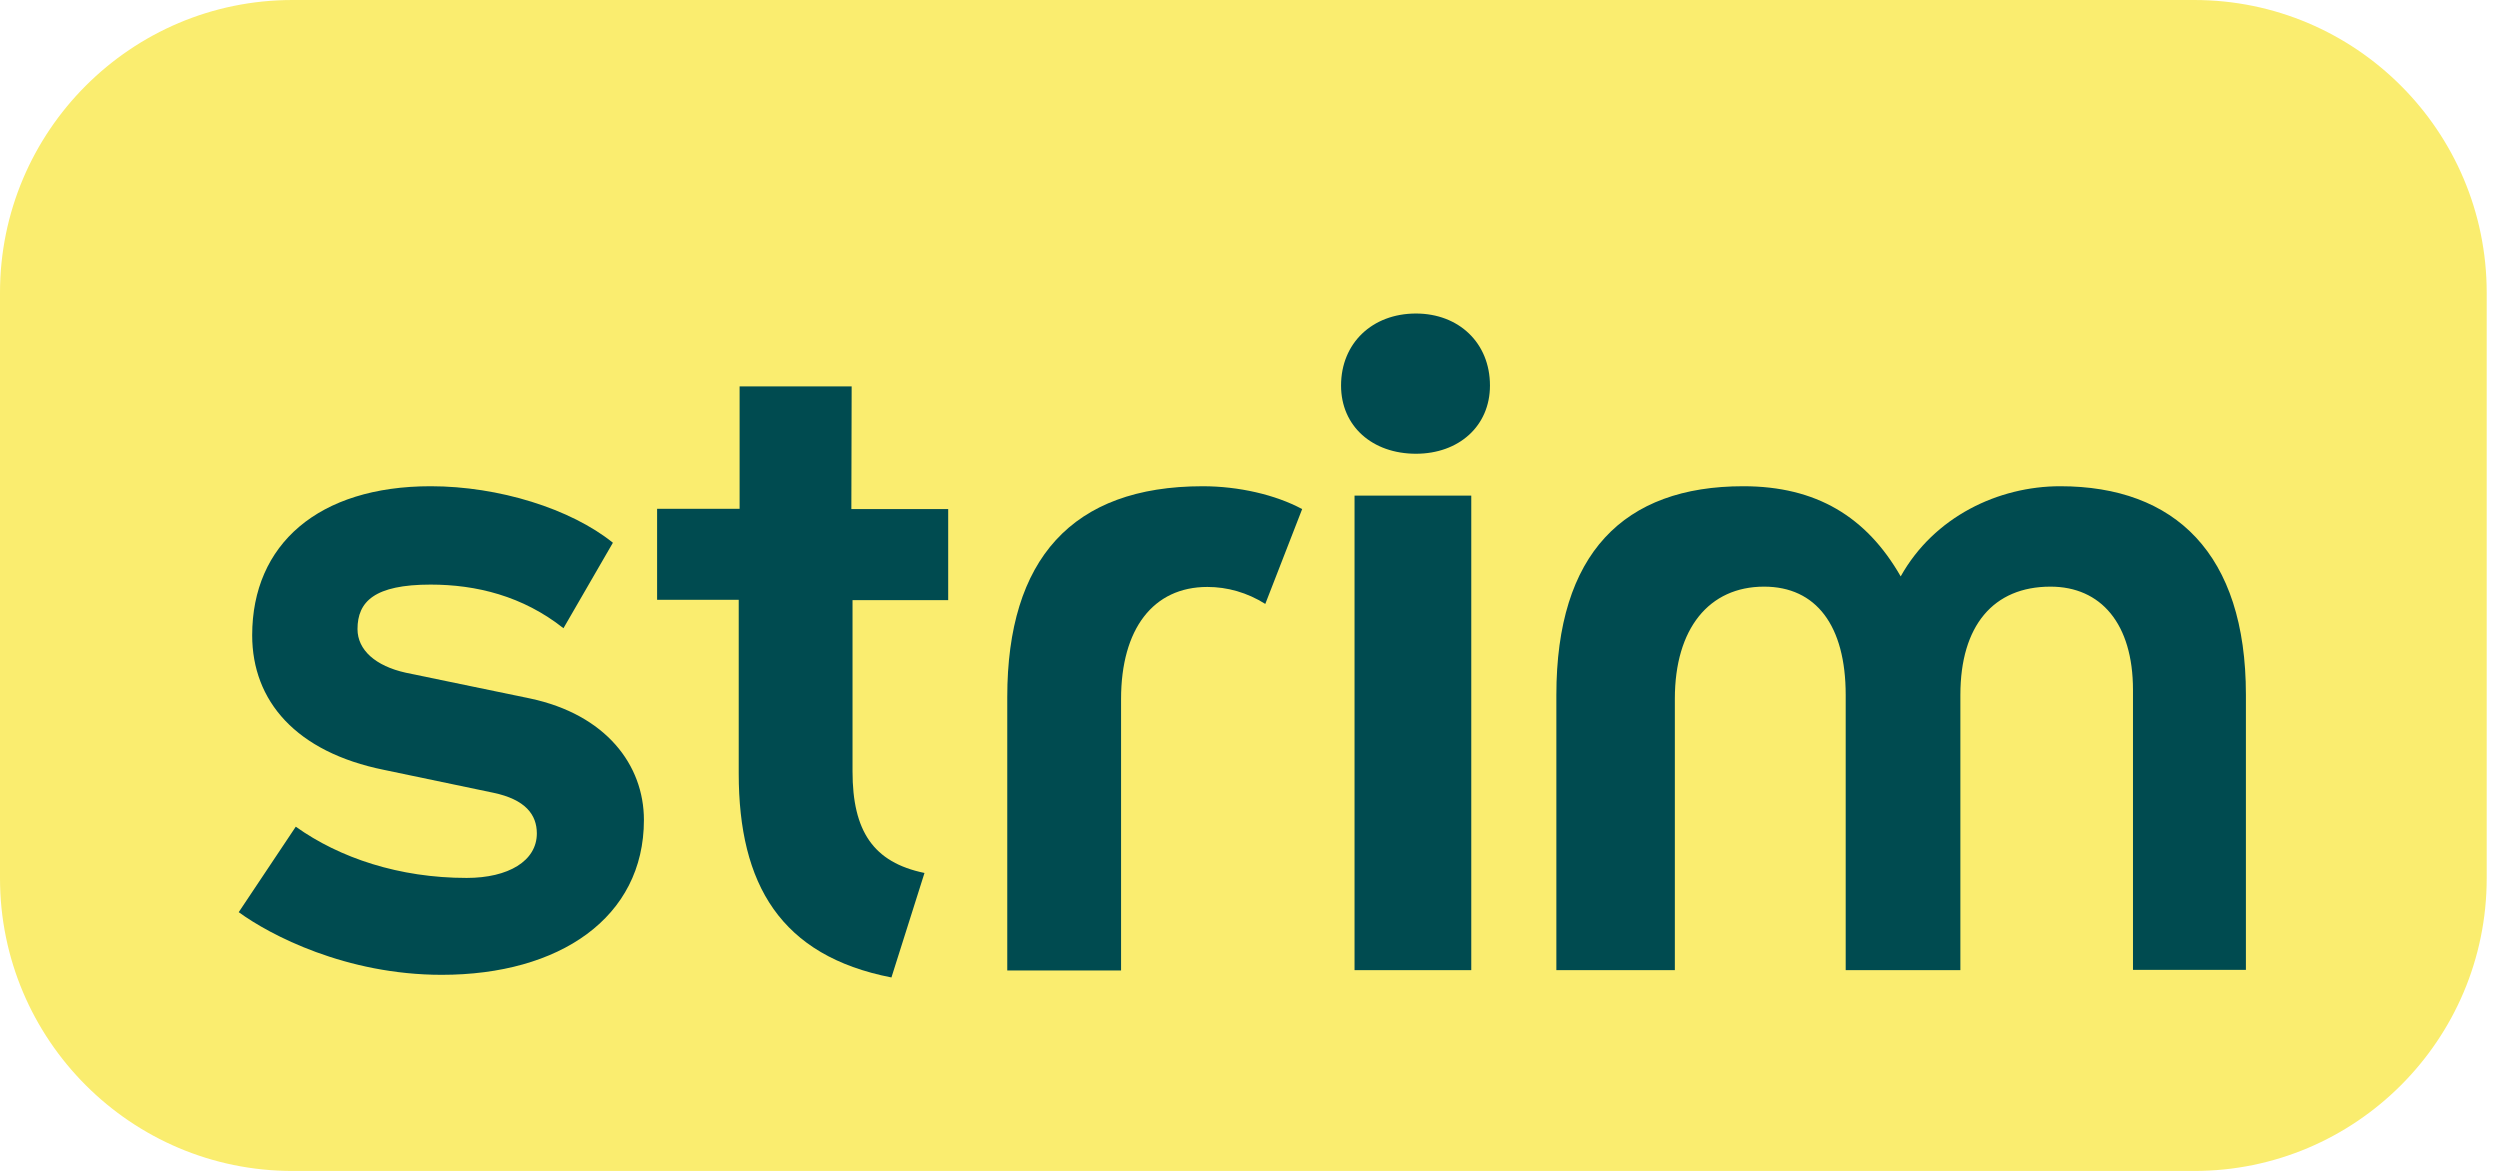 <?xml version="1.0" encoding="UTF-8"?> <svg xmlns="http://www.w3.org/2000/svg" width="427" height="200" viewBox="0 0 427 200" fill="none"><path d="M49.968 0H374.761C402.343 0 424.729 22.4 424.729 50V150C424.729 177.6 402.343 200 374.761 200H49.968C22.386 200 0 177.6 0 150V50C0 22.4 22.386 0 49.968 0Z" fill="#FAED6F"></path><path d="M351.872 83.049C341.328 83.049 330.335 88.249 324.639 98.449C318.793 88.249 310.198 83.049 297.756 83.049C277.319 83.049 265.827 94.549 265.827 118.699V165.699H286.064V119.349C286.064 107.349 291.91 100.199 301.304 100.199C310.198 100.199 315.245 106.849 315.245 118.699V165.699H334.833V118.699C334.833 106.849 340.479 100.199 350.223 100.199C358.817 100.199 364.314 106.499 364.314 117.849V165.649H383.601V118.649C383.601 94.549 371.459 83.049 351.872 83.049Z" fill="#004B50"></path><path d="M251.293 84.651H231.356V165.701H251.293V84.651Z" fill="#004B50"></path><path d="M241.844 53.55C234.399 53.55 229.052 58.6 229.052 65.85C229.052 72.8 234.399 77.5 241.844 77.5C249.14 77.5 254.486 72.8 254.486 65.85C254.486 58.55 249.14 53.55 241.844 53.55Z" fill="#004B50"></path><path d="M205.419 83.05C183.083 83.05 172.04 95.55 172.04 119.05V165.75H191.478V119.4C191.478 107.4 196.974 100.25 206.218 100.25C209.616 100.25 213.014 101.2 216.112 103.15L222.408 86.95C217.861 84.5 211.565 83.05 205.419 83.05Z" fill="#004B50"></path><path d="M145.462 66.001H126.324V86.901H112.233V102.451H126.174V132.101C126.174 151.051 133.32 163.251 152.257 166.951L157.904 149.101C149.159 147.301 145.612 141.951 145.612 131.751V102.501H161.951V86.951H145.412L145.462 66.001Z" fill="#004B50"></path><path d="M73.554 83.049C54.416 83.049 43.073 92.949 43.073 108.499C43.073 119.699 50.519 128.449 65.609 131.499L84.247 135.399C89.744 136.549 91.692 139.149 91.692 142.349C91.692 147.049 86.846 149.949 79.7 149.949C68.207 149.949 58.014 146.549 50.519 141.199L40.775 155.799C46.121 159.699 59.063 166.499 75.453 166.499C95.54 166.499 109.981 156.749 109.981 140.049C109.981 130.649 103.485 122.049 90.543 119.299L69.307 114.899C64.11 113.749 61.062 110.999 61.062 107.449C61.062 102.749 63.96 99.849 73.554 99.849C81.349 99.849 89.294 101.799 96.24 107.299L104.684 92.699C97.489 86.899 85.197 83.049 73.554 83.049Z" fill="#004B50"></path></svg> 